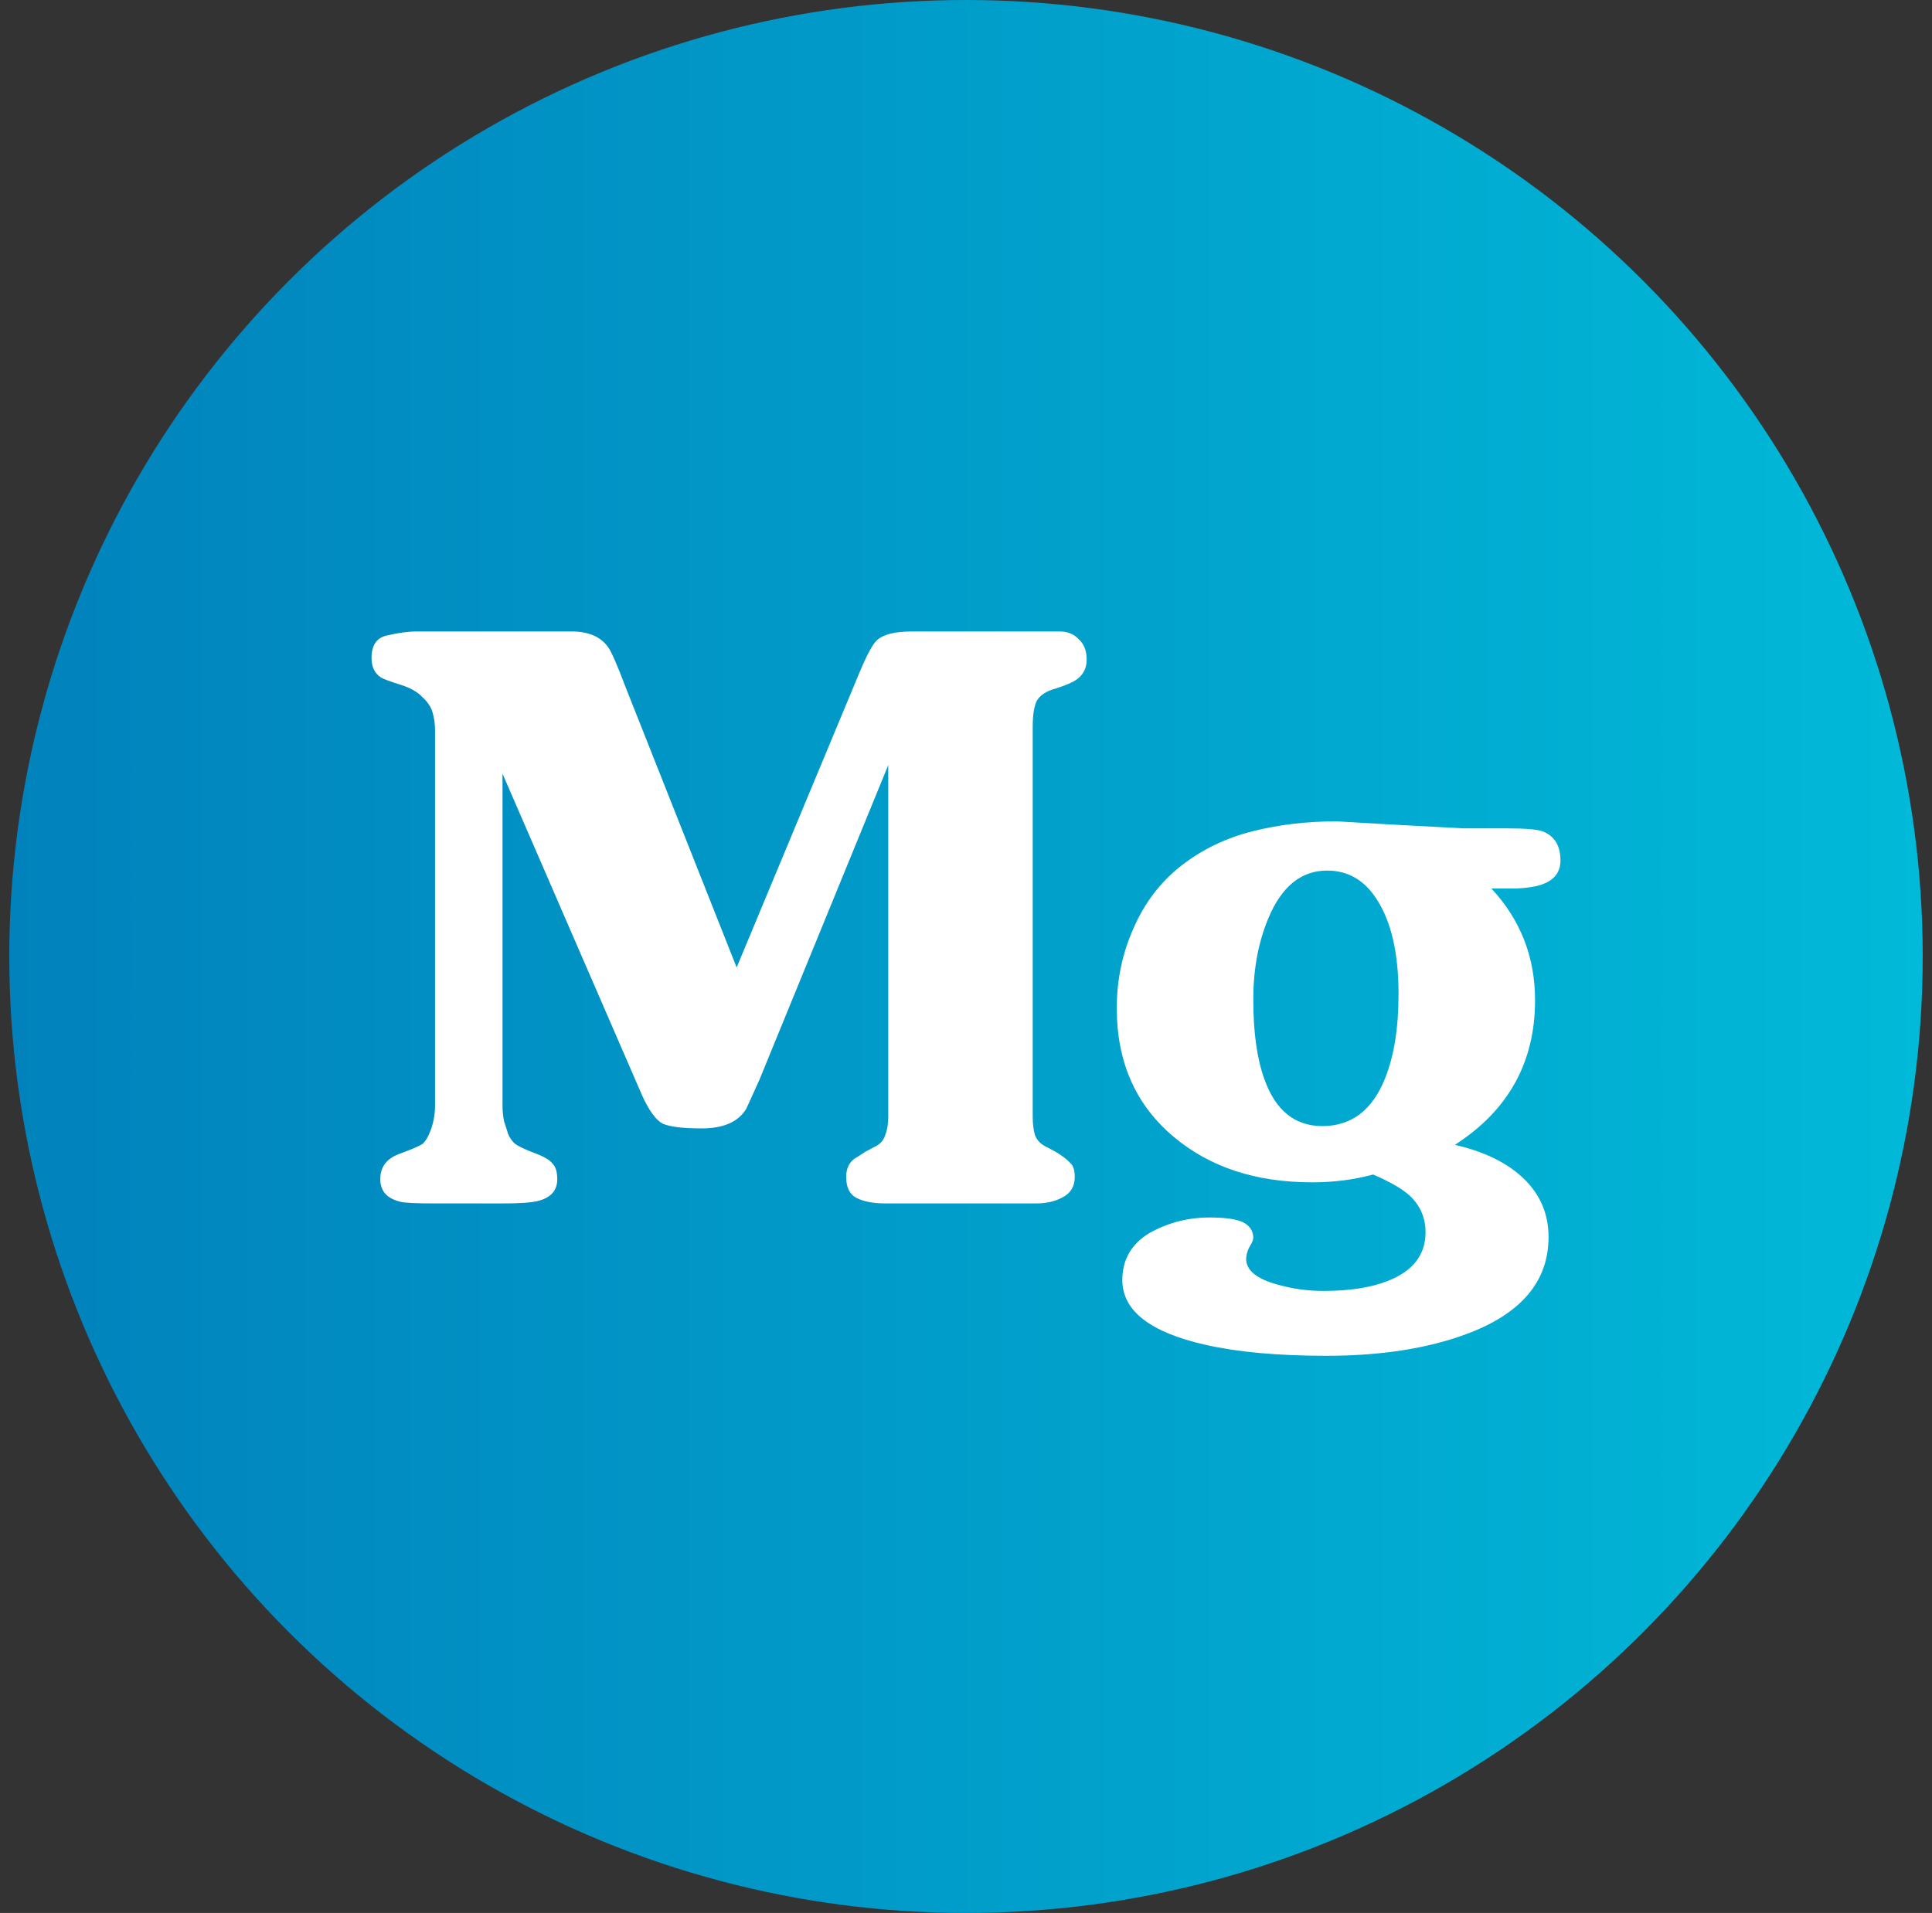<svg width="104" height="103" viewBox="0 0 104 103" fill="none" xmlns="http://www.w3.org/2000/svg">
<rect x="0" y="0" width="104" height="103" fill="#333333" stroke="none"/>
<circle cx="52" cy="51.5" r="51.5" fill="url(#paint0_linear_466_6922)"/>
<path d="M46.276 36.188C46.675 35.234 46.989 34.659 47.216 34.463C47.558 34.154 48.185 34 49.096 34H57.043C57.471 34 57.812 34.14 58.069 34.421C58.354 34.673 58.496 35.038 58.496 35.515C58.496 35.963 58.325 36.314 57.983 36.566C57.755 36.735 57.371 36.903 56.83 37.071C56.317 37.211 55.975 37.436 55.804 37.744C55.662 38.053 55.591 38.516 55.591 39.133V60.126C55.591 60.519 55.633 60.855 55.719 61.136C55.833 61.416 56.046 61.627 56.36 61.767L56.83 62.019C57.2 62.244 57.456 62.44 57.599 62.608C57.77 62.749 57.855 63.001 57.855 63.366C57.855 63.871 57.642 64.235 57.214 64.46C56.815 64.684 56.331 64.796 55.761 64.796H47.644C47.017 64.796 46.504 64.698 46.105 64.502C45.735 64.305 45.55 63.927 45.55 63.366C45.55 62.945 45.693 62.622 45.977 62.398C46.034 62.37 46.234 62.244 46.575 62.019L47.045 61.767C47.359 61.627 47.558 61.416 47.644 61.136C47.758 60.855 47.815 60.519 47.815 60.126V41.194L40.893 58.107C40.466 59.06 40.224 59.593 40.167 59.706C39.739 60.407 38.942 60.757 37.774 60.757C36.777 60.757 36.079 60.673 35.68 60.505C35.31 60.309 34.94 59.804 34.569 58.99L27.05 41.657V59.537C27.05 59.818 27.078 60.098 27.135 60.379C27.221 60.631 27.292 60.855 27.349 61.052C27.434 61.248 27.548 61.416 27.691 61.557C27.862 61.697 28.203 61.865 28.716 62.062C29.257 62.258 29.599 62.454 29.741 62.651C29.912 62.819 29.998 63.099 29.998 63.492C29.998 64.109 29.642 64.502 28.93 64.67C28.588 64.754 27.976 64.796 27.093 64.796H23.375C22.407 64.796 21.809 64.768 21.581 64.712C20.84 64.544 20.47 64.137 20.47 63.492C20.47 62.847 20.797 62.398 21.453 62.146C22.136 61.893 22.564 61.711 22.735 61.599C22.905 61.459 23.062 61.192 23.204 60.799C23.347 60.379 23.418 59.958 23.418 59.537V39.343C23.418 38.978 23.375 38.656 23.29 38.375C23.204 38.067 23.019 37.786 22.735 37.534C22.478 37.254 22.079 37.029 21.538 36.861C20.997 36.693 20.655 36.566 20.513 36.482C20.171 36.258 20 35.907 20 35.43C20 34.729 20.285 34.322 20.855 34.21C21.453 34.07 21.98 34 22.435 34H30.767C31.678 34 32.334 34.281 32.732 34.841C32.903 35.066 33.217 35.781 33.672 36.987L39.654 52.091L46.276 36.188Z" fill="white"/>
<path d="M74.857 44.392L78.787 44.602H81.137C82.134 44.602 82.775 44.658 83.06 44.77C83.687 45.023 84 45.541 84 46.327C84 47.056 83.558 47.519 82.675 47.715C82.277 47.799 81.85 47.841 81.394 47.841H80.283C81.85 49.524 82.633 51.53 82.633 53.858C82.633 57.195 81.194 59.79 78.317 61.641C79.77 61.977 80.924 62.51 81.778 63.239C82.832 64.137 83.359 65.259 83.359 66.605C83.359 68.989 81.892 70.728 78.958 71.822C76.85 72.607 74.33 73 71.396 73C68.804 73 66.639 72.804 64.901 72.411C61.911 71.738 60.415 70.574 60.415 68.919C60.415 67.825 60.9 66.984 61.868 66.395C62.865 65.834 63.947 65.553 65.115 65.553C65.941 65.553 66.539 65.638 66.91 65.806C67.28 66.002 67.465 66.283 67.465 66.647C67.465 66.759 67.394 66.928 67.251 67.152C67.138 67.376 67.081 67.587 67.081 67.783C67.081 68.4 67.65 68.863 68.79 69.171C69.587 69.396 70.399 69.508 71.225 69.508C72.649 69.508 73.817 69.326 74.728 68.961C76.067 68.428 76.737 67.559 76.737 66.353C76.737 65.567 76.452 64.908 75.882 64.375C75.483 64.011 74.828 63.632 73.917 63.239C72.891 63.52 71.795 63.66 70.627 63.66C67.608 63.66 65.129 62.847 63.193 61.22C61.142 59.509 60.116 57.195 60.116 54.278C60.116 52.764 60.415 51.333 61.014 49.987C61.612 48.613 62.466 47.491 63.577 46.621C64.688 45.752 65.955 45.135 67.38 44.77C68.804 44.406 70.328 44.223 71.951 44.223L74.857 44.392ZM75.284 53.521C75.284 51.305 74.885 49.594 74.088 48.388C73.433 47.379 72.549 46.874 71.439 46.874C70.043 46.874 68.989 47.729 68.277 49.44C67.736 50.73 67.465 52.189 67.465 53.816C67.465 55.583 67.665 57.013 68.063 58.107C68.661 59.79 69.701 60.631 71.182 60.631C72.749 60.631 73.874 59.776 74.558 58.065C75.042 56.859 75.284 55.344 75.284 53.521Z" fill="white"/>
<defs>
<linearGradient id="paint0_linear_466_6922" x1="0.5" y1="51.5" x2="103.5" y2="51.5" gradientUnits="userSpaceOnUse">
<stop stop-color="#0182BC"/>
<stop offset="1" stop-color="#01B9D8"/>
</linearGradient>
</defs>
</svg>
